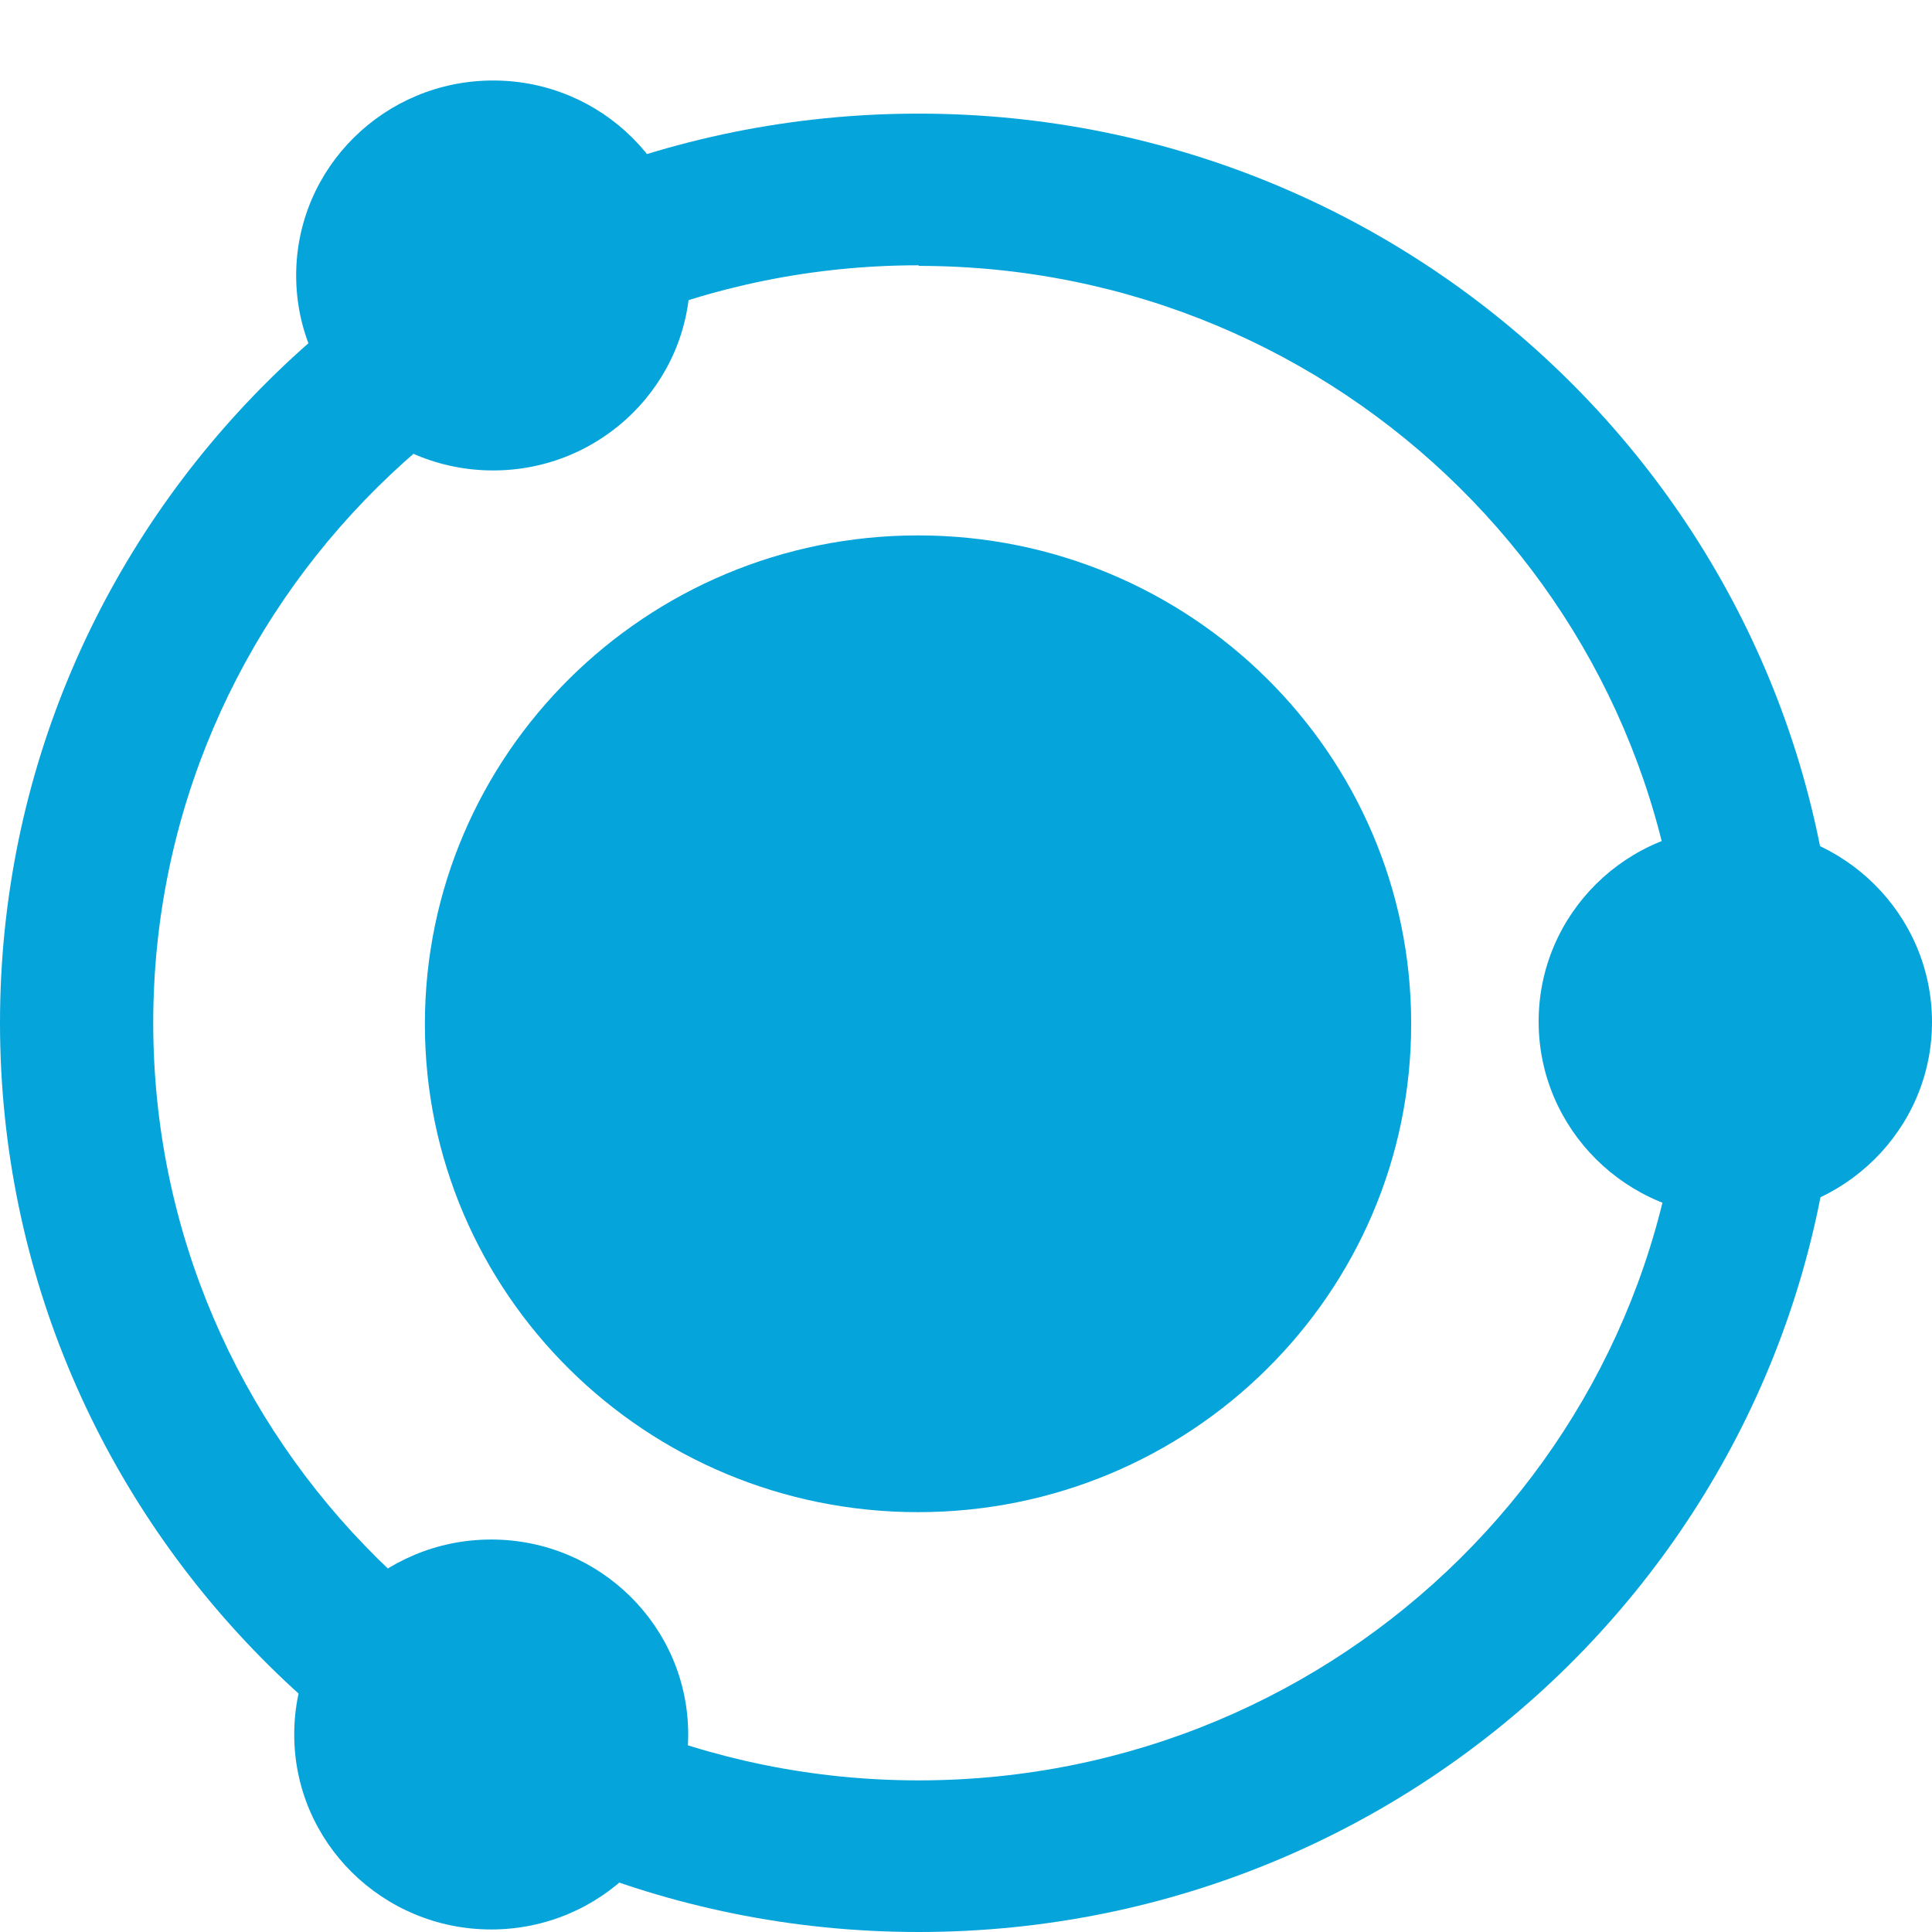 <svg width="48" height="48" viewBox="0 0 48 48" fill="none" xmlns="http://www.w3.org/2000/svg">
<g clip-path="url(#clip0_8_460)">
<path d="M22.824 48C10.221 48 0 37.885 0 25.412C0 12.938 10.221 2.823 22.824 2.823C35.428 2.823 45.649 12.938 45.649 25.412C45.649 37.885 35.428 48 22.824 48ZM22.824 6.591C12.316 6.591 3.807 15.027 3.807 25.412C3.807 35.796 12.316 44.233 22.824 44.233C33.333 44.233 41.842 35.811 41.842 25.412C41.826 15.027 33.317 6.606 22.824 6.606V6.59V6.591Z" fill="#05A4DA"/>
<path d="M7.358 6.844C7.358 9.519 9.549 11.688 12.252 11.688C14.955 11.688 17.146 9.519 17.146 6.844C17.13 4.169 14.955 2 12.252 2C9.549 2 7.358 4.169 7.358 6.844ZM10.556 25.443C10.556 32.139 16.043 37.569 22.808 37.569C29.574 37.569 35.06 32.139 35.06 25.443V25.427C35.06 18.732 29.574 13.302 22.808 13.302C16.043 13.302 10.556 18.747 10.556 25.443L10.556 25.443ZM7.31 43.093C7.31 45.768 9.501 47.937 12.204 47.937C14.907 47.937 17.098 45.768 17.098 43.093C17.098 40.418 14.907 38.249 12.204 38.249C9.501 38.249 7.31 40.418 7.31 43.093V43.093ZM38.227 25.38C38.227 28.055 40.419 30.224 43.106 30.224C45.809 30.224 48 28.055 48 25.396C48 22.721 45.809 20.552 43.122 20.552C40.419 20.536 38.227 22.705 38.227 25.38V25.38Z" fill="#05A4DA"/>
</g>
<defs>
<clipPath id="clip0_8_460">
<rect width="48" height="48" fill="white"/>
</clipPath>
</defs>
</svg>
